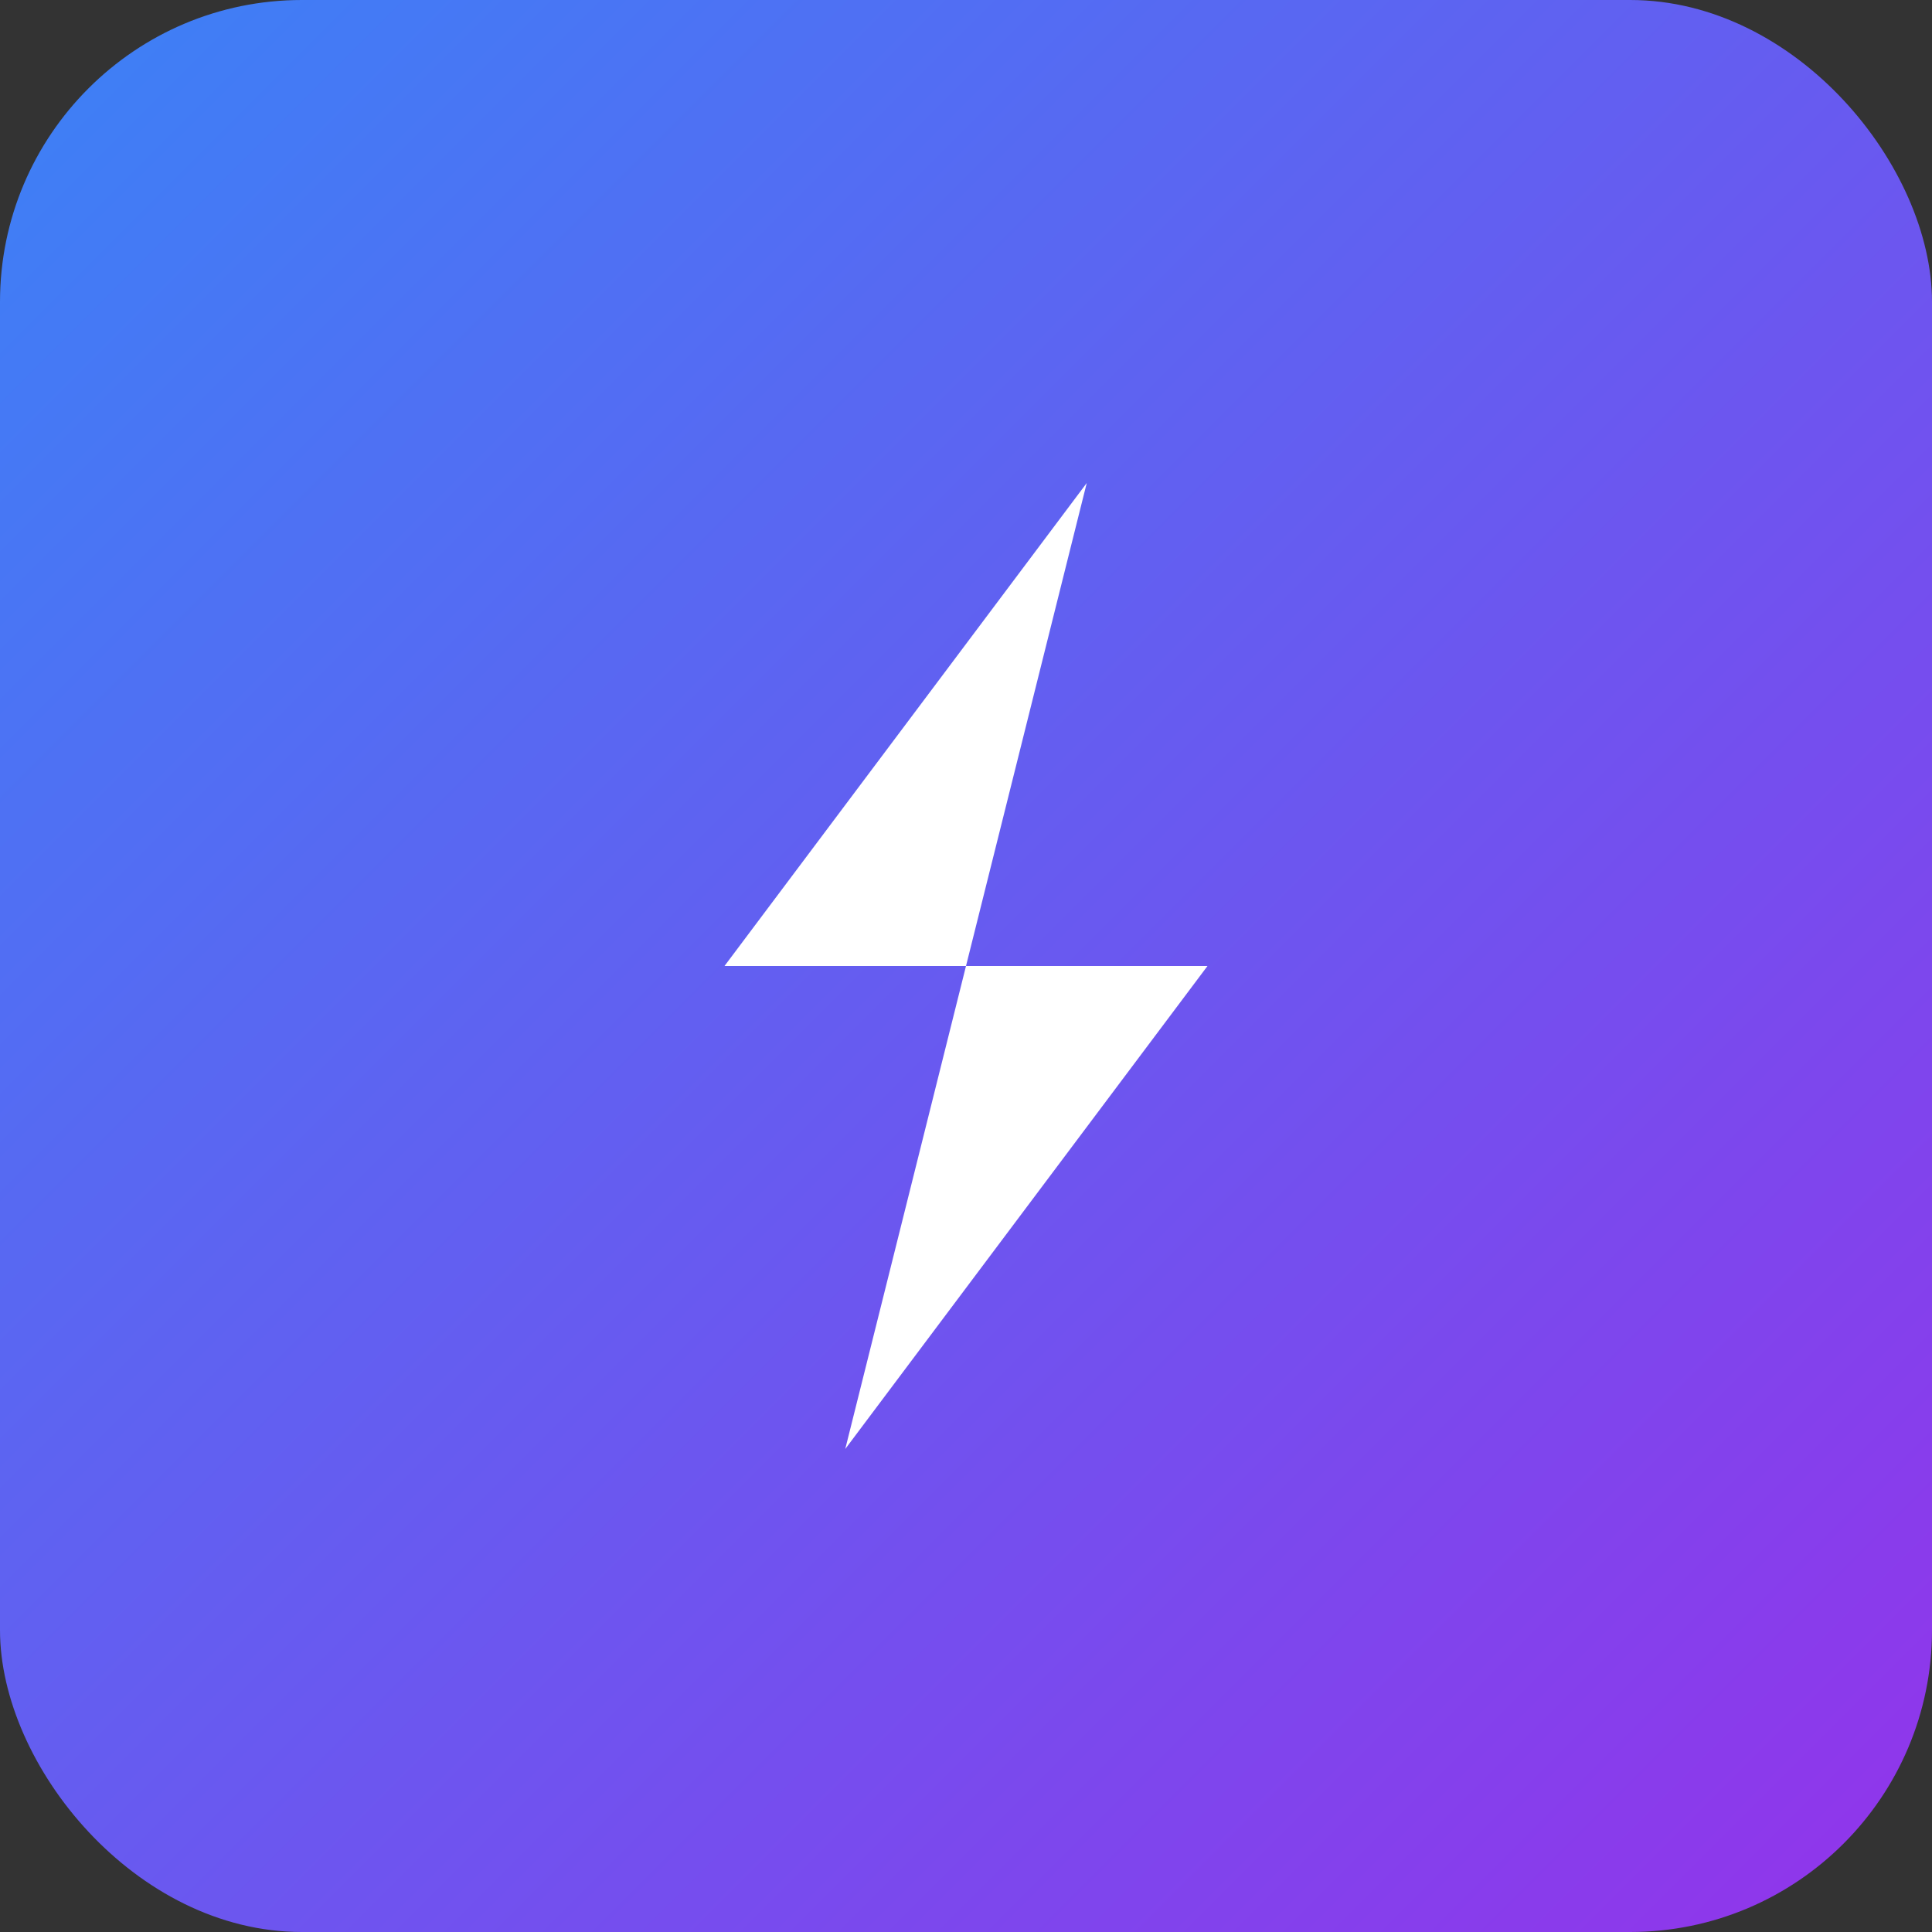 <svg width="512" height="512" viewBox="0 0 512 512" fill="none" xmlns="http://www.w3.org/2000/svg">
  <rect x="0" y="0" width="512" height="512" fill="#333333" stroke="none"/>
  <defs>
    <linearGradient id="gradient" x1="0%" y1="0%" x2="100%" y2="100%">
      <stop offset="0%" style="stop-color:#3B82F6;stop-opacity:1" />
      <stop offset="100%" style="stop-color:#9333EA;stop-opacity:1" />
    </linearGradient>
  </defs>
  
  <!-- Background rounded rectangle -->
  <rect width="512" height="512" rx="80" ry="80" fill="url(#gradient)" />
  
  <!-- Lightning bolt icon -->
  <path d="M288 128L192 256H256L224 384L320 256H256L288 128Z" fill="white" stroke="none" />
</svg> 